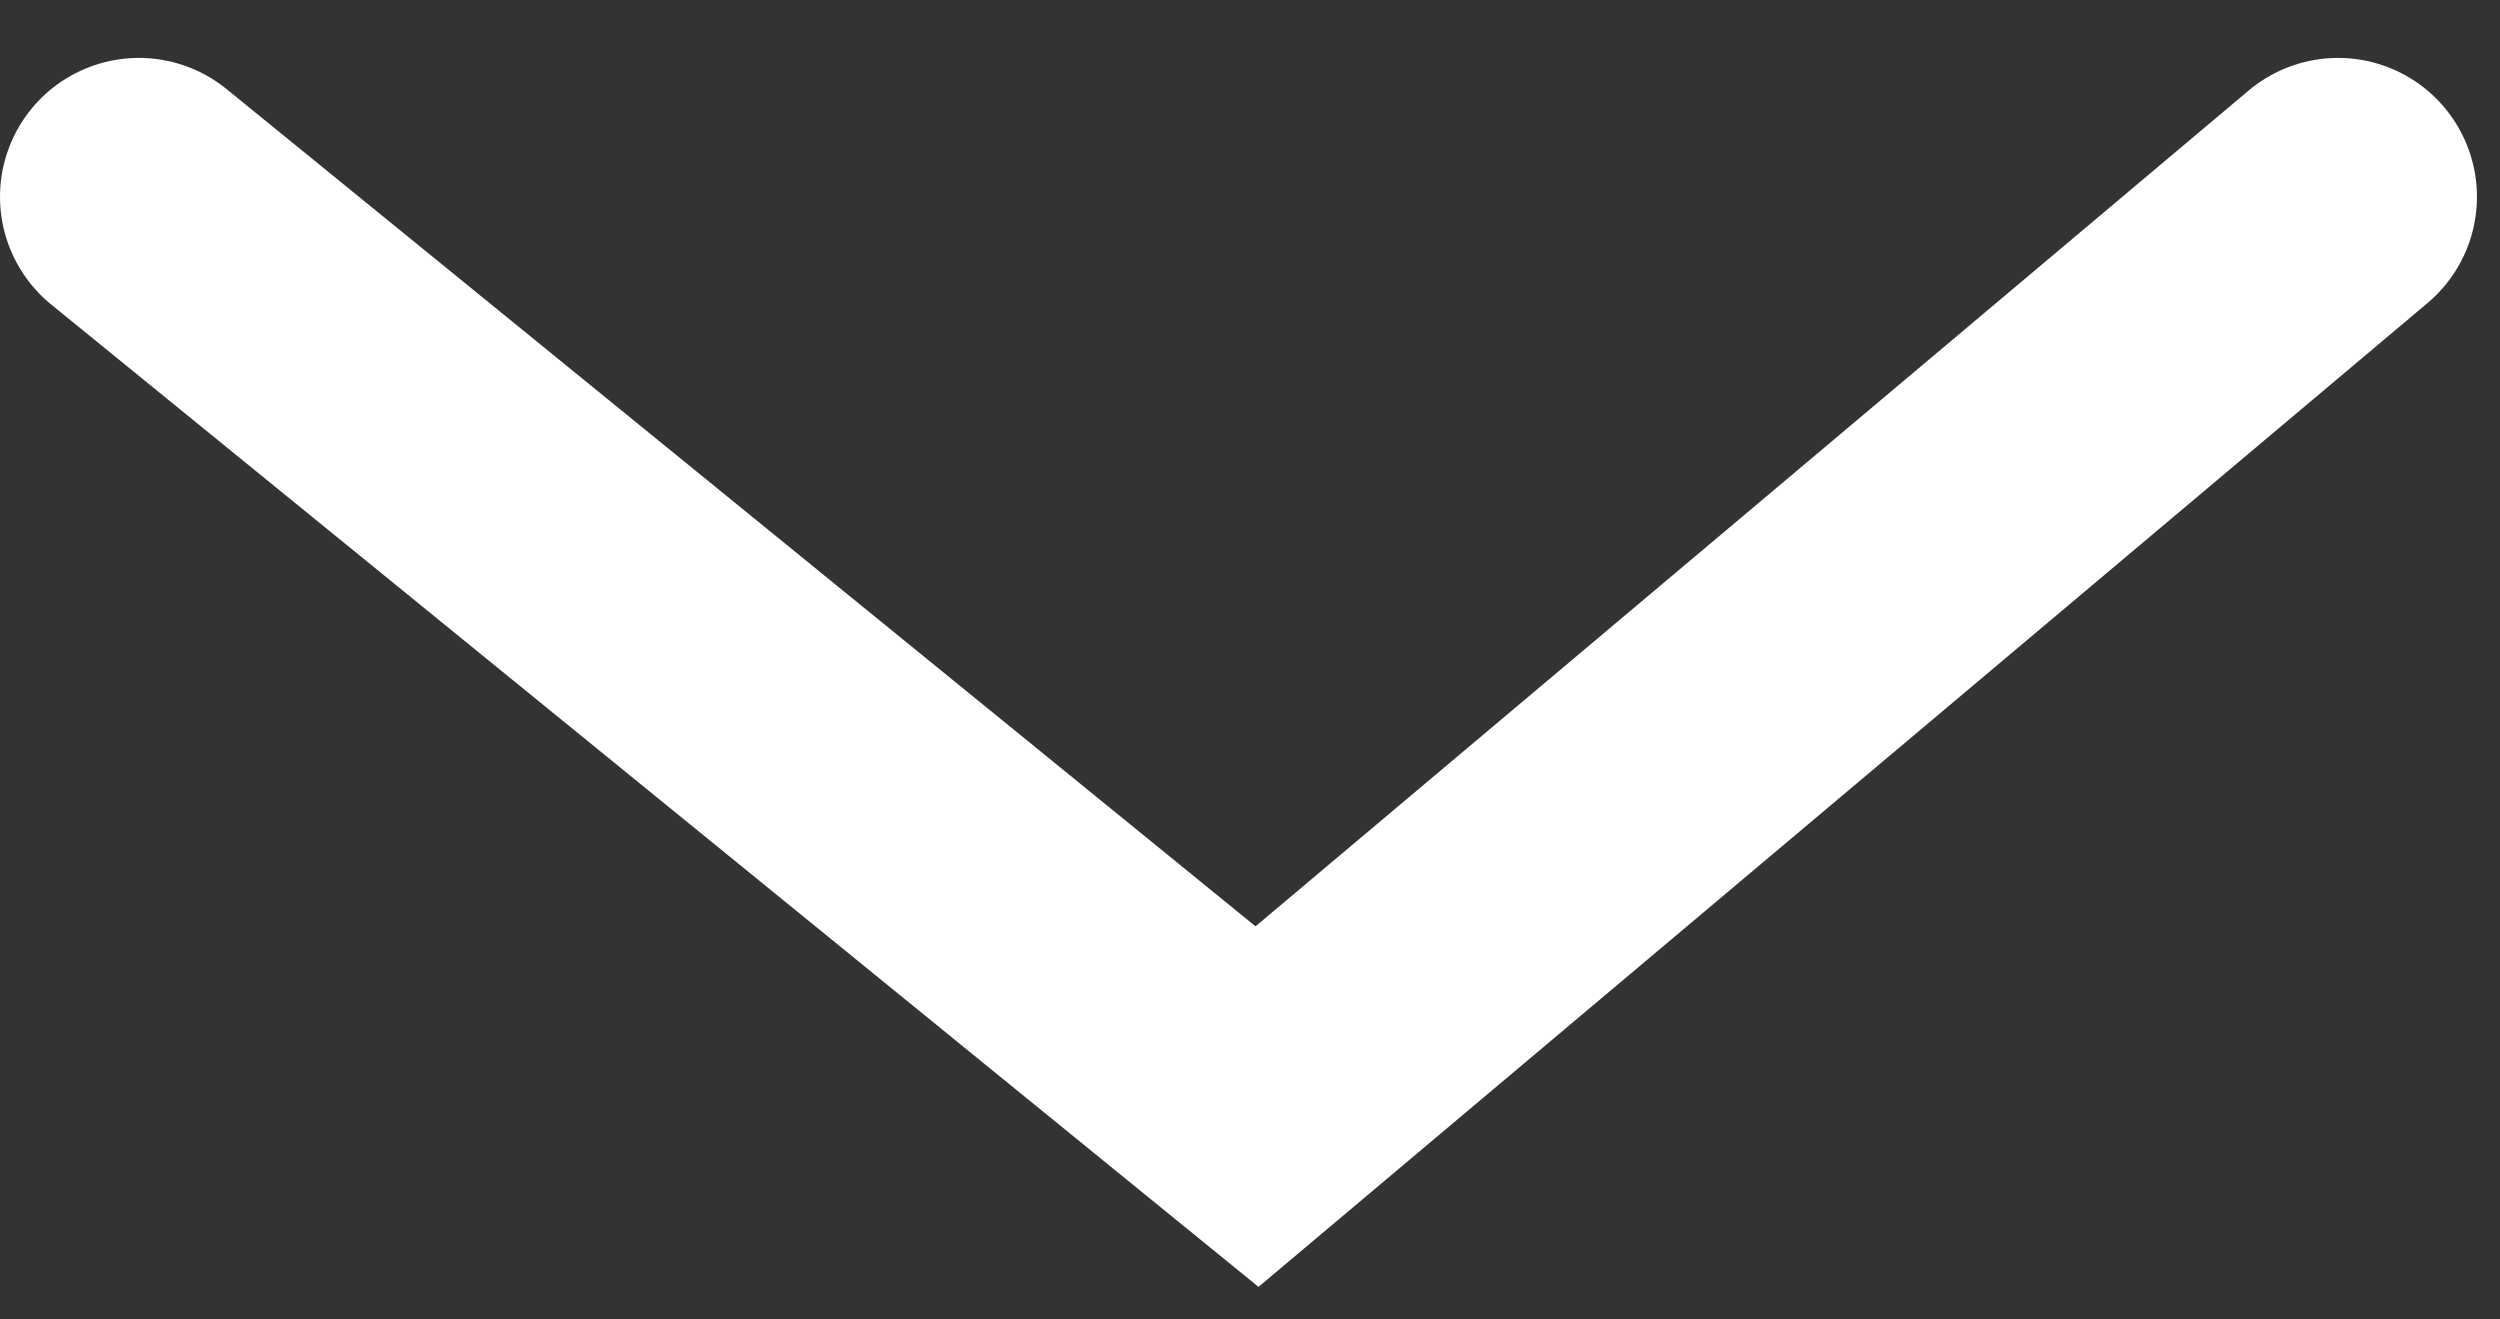<svg xmlns="http://www.w3.org/2000/svg" width="36" height="19" viewBox="0 0 36 19" fill="none">
<rect x="0" y="0" width="36" height="19" fill="#333333" stroke="none"/>
<path d="M2 2.834L18.101 15.935L33.668 2.834" stroke="white" stroke-width="4" stroke-linecap="round"/>
</svg>

